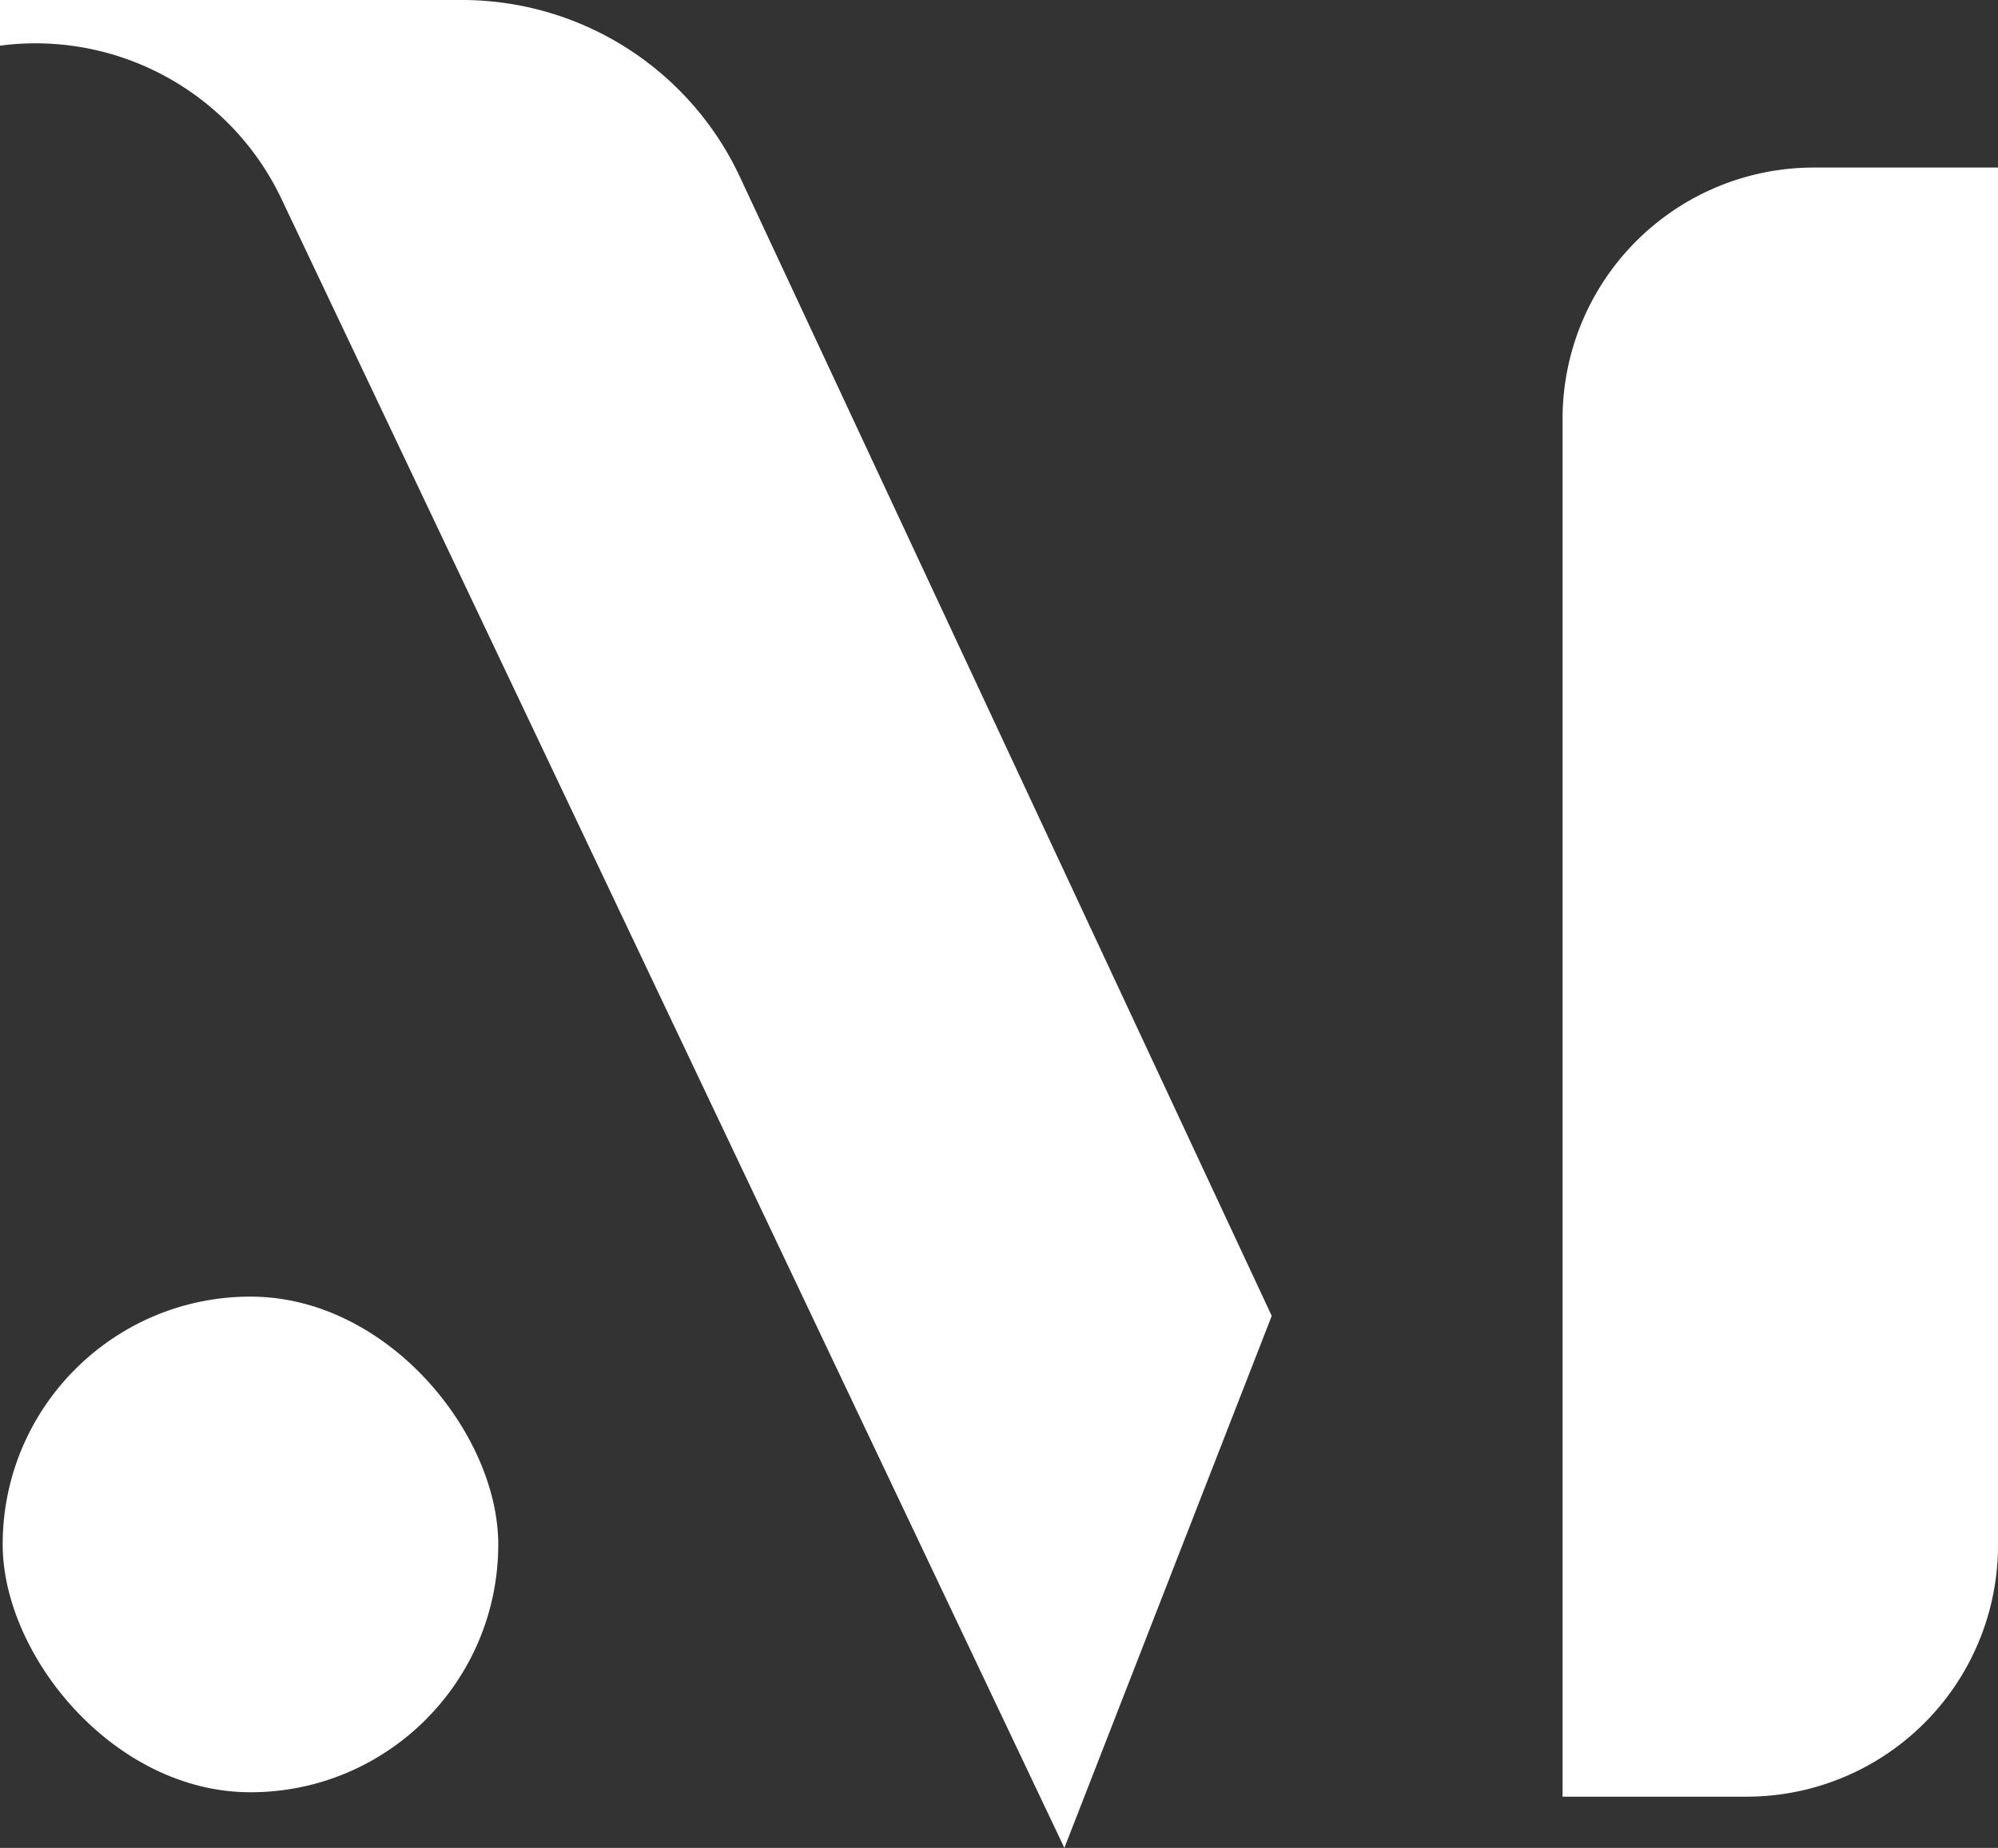 <svg id="M_logo" data-name="M logo" xmlns="http://www.w3.org/2000/svg" width="220.903" height="204.282" viewBox="0 0 220.903 204.282">
  <rect x="0" y="0" width="220.903" height="204.282" fill="#333333" stroke="none"/>
  <g id="Grupo_162533" data-name="Grupo 162533">
    <g id="Grupo_162532" data-name="Grupo 162532">
      <path id="Caminho_83391" data-name="Caminho 83391" d="M201.115,134.521h51.078a33.919,33.919,0,0,1,30.733,19.568l58.794,125.9L318.794,338.8,232.283,156.612a30.1,30.1,0,0,0-30.409-17.135q-.377.043-.759.092Z" transform="translate(-201.115 -134.521)" fill="#fff"/>
    </g>
  </g>
  <path id="Caminho_83392" data-name="Caminho 83392" d="M409.692,334.794H389.337V182.485A27.788,27.788,0,0,1,417.124,154.7h20.355V307.007A27.787,27.787,0,0,1,409.692,334.794Z" transform="translate(-216.576 -136.178)" fill="#fff"/>
  <rect id="Retângulo_147714" data-name="Retângulo 147714" width="54.793" height="54.793" rx="27.396" transform="translate(0.296 143.336)" fill="#fff"/>
</svg>
